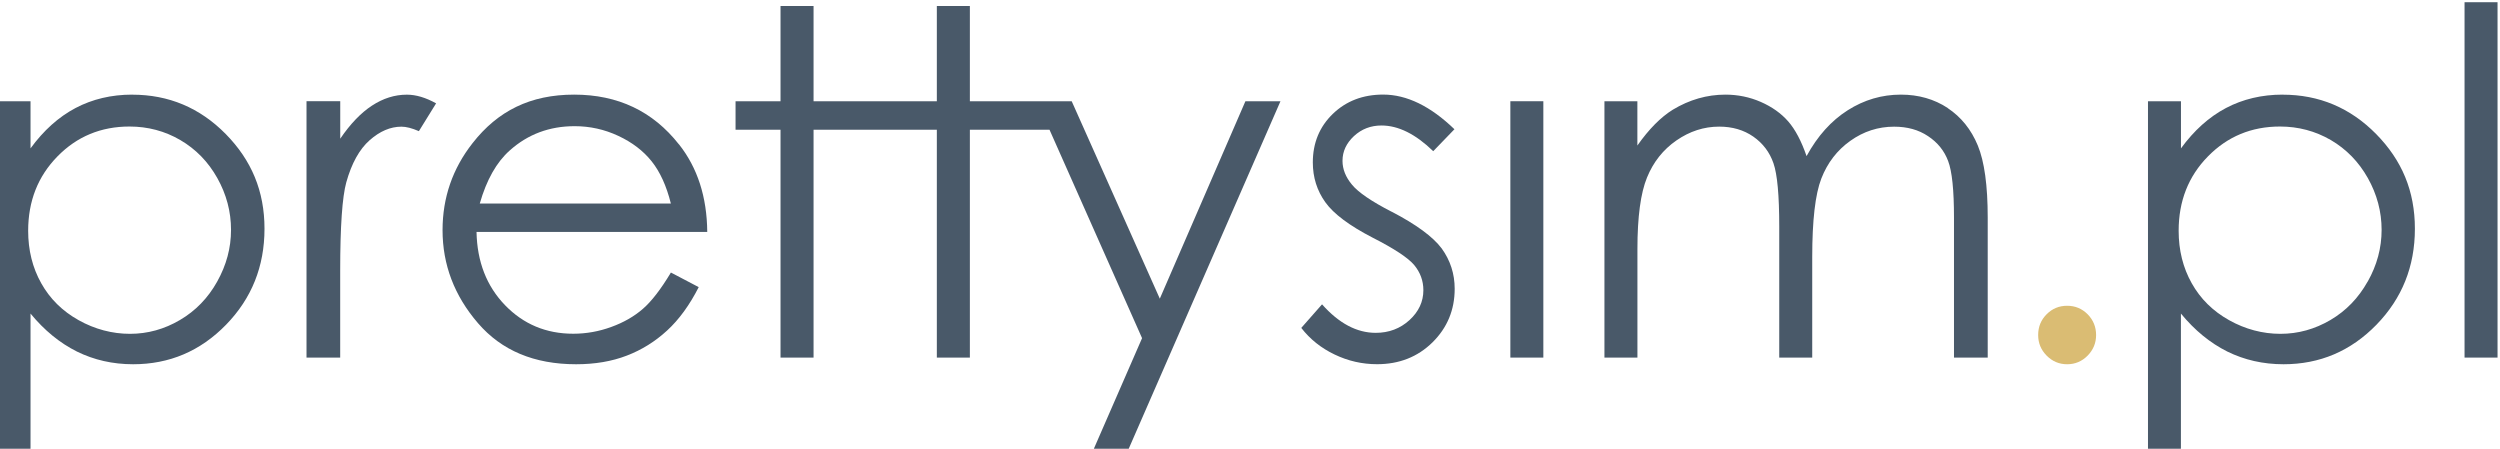 <?xml version="1.0" encoding="UTF-8"?>
<svg id="Layer_1" data-name="Layer 1" xmlns="http://www.w3.org/2000/svg" viewBox="0 0 507 91">
  <defs>
    <style>
      .cls-1 {
        fill: #dabc73;
      }

      .cls-1, .cls-2 {
        stroke-width: 0px;
      }

      .cls-2 {
        fill: #495969;
      }
    </style>
  </defs>
  <path class="cls-2" d="M26.82,19.19c-4.23,0-8.07.91-11.51,2.72-3.44,1.82-6.47,4.55-9.12,8.18v-9.56H-.5v71.02h6.69v-27.96c2.8,3.41,5.94,5.97,9.4,7.7,3.47,1.71,7.27,2.58,11.41,2.58,7.36,0,13.63-2.67,18.84-8.01,5.2-5.34,7.8-11.83,7.8-19.47s-2.63-13.89-7.87-19.22c-5.25-5.32-11.57-7.97-18.95-7.97h0ZM44.05,57.1c-1.87,3.35-4.39,5.94-7.56,7.8-3.16,1.86-6.54,2.8-10.13,2.8s-7.13-.93-10.42-2.77c-3.29-1.84-5.82-4.34-7.58-7.49-1.77-3.15-2.65-6.7-2.65-10.64,0-6.01,1.98-11.04,5.94-15.08,3.95-4.04,8.83-6.06,14.61-6.06,3.72,0,7.16.91,10.3,2.74,3.15,1.84,5.65,4.4,7.51,7.71,1.85,3.3,2.78,6.81,2.78,10.5s-.94,7.16-2.81,10.5h0Z"/>
  <path class="cls-2" d="M75.45,21.41c-2.26,1.48-4.41,3.72-6.45,6.72v-7.6h-6.84v51.99h6.83v-17.58c0-9.02.42-15.01,1.24-17.97,1.08-3.86,2.66-6.7,4.73-8.53,2.07-1.83,4.22-2.75,6.45-2.75.96,0,2.14.3,3.54.91l3.49-5.64c-2.1-1.17-4.08-1.76-5.93-1.76-2.45,0-4.81.74-7.07,2.22h0Z"/>
  <g>
    <path class="cls-2" d="M137.68,29.27c-5.29-6.72-12.37-10.08-21.24-10.08s-15.48,3.28-20.61,9.85c-4.05,5.16-6.08,11.04-6.08,17.63,0,7.01,2.39,13.3,7.18,18.86,4.78,5.56,11.41,8.34,19.9,8.34,3.82,0,7.25-.58,10.28-1.75,3.03-1.16,5.76-2.86,8.18-5.09,2.43-2.23,4.56-5.17,6.41-8.8l-5.64-2.96c-2.04,3.4-3.94,5.86-5.69,7.37-1.76,1.53-3.88,2.75-6.39,3.66-2.5.92-5.08,1.38-7.73,1.38-5.49,0-10.1-1.93-13.83-5.79-3.73-3.86-5.66-8.81-5.78-14.85h46.79c-.06-7.11-1.98-13.03-5.74-17.78h0ZM97.3,41.27c1.37-4.78,3.39-8.37,6.08-10.76,3.66-3.28,8.05-4.92,13.15-4.92,3.1,0,6.05.65,8.85,1.96,2.81,1.31,5.06,3.02,6.77,5.16,1.71,2.14,3.01,4.99,3.9,8.56h-38.75Z"/>
    <polygon class="cls-2" points="235.21 60.57 217.34 20.53 196.69 20.53 196.69 1.22 189.99 1.22 189.99 20.53 164.99 20.53 164.99 1.22 158.29 1.22 158.29 20.53 149.17 20.53 149.17 26.31 158.29 26.31 158.29 72.52 164.99 72.52 164.99 26.31 189.99 26.31 189.99 72.52 196.69 72.52 196.69 26.31 212.84 26.31 231.61 68.58 221.6 91.54 228.67 91.54 259.68 20.53 252.57 20.53 235.21 60.57 235.21 60.57"/>
  </g>
  <path class="cls-2" d="M282.22,42.94c-4.09-2.1-6.77-3.94-8.04-5.49-1.28-1.53-1.92-3.14-1.92-4.83,0-1.92.78-3.58,2.32-5.02,1.55-1.43,3.41-2.15,5.58-2.15,3.42,0,6.92,1.74,10.5,5.21l4.3-4.45c-4.85-4.68-9.67-7.03-14.45-7.03-4.11,0-7.52,1.31-10.22,3.92-2.7,2.61-4.05,5.9-4.05,9.84,0,3.03.85,5.72,2.54,8.08,1.69,2.36,4.88,4.74,9.58,7.17,4.38,2.23,7.19,4.08,8.43,5.55,1.24,1.49,1.87,3.2,1.87,5.11,0,2.32-.94,4.35-2.82,6.07-1.89,1.72-4.17,2.58-6.85,2.58-3.84,0-7.46-1.93-10.88-5.78l-4.21,4.78c1.78,2.3,4.04,4.1,6.77,5.4,2.73,1.31,5.59,1.96,8.6,1.96,4.5,0,8.24-1.48,11.25-4.44,2.99-2.96,4.49-6.58,4.49-10.85,0-3.03-.88-5.75-2.63-8.18-1.79-2.39-5.18-4.87-10.15-7.46h0Z"/>
  <polygon class="cls-2" points="306.3 72.52 312.99 72.52 312.99 20.53 306.3 20.53 306.3 72.52 306.3 72.52"/>
  <path class="cls-2" d="M395.01,21.91c-2.75-1.81-5.93-2.72-9.51-2.72-3.85,0-7.44,1.05-10.78,3.17-3.34,2.12-6.12,5.21-8.35,9.3-1.05-3.06-2.3-5.41-3.73-7.05-1.44-1.64-3.29-2.95-5.55-3.94-2.27-.99-4.66-1.48-7.18-1.48-3.73,0-7.29,1.02-10.67,3.06-2.46,1.53-4.85,3.95-7.18,7.26v-8.98h-6.68v51.99h6.69v-22.03c0-6.49.65-11.32,1.94-14.48,1.28-3.15,3.28-5.67,5.97-7.53,2.69-1.86,5.58-2.8,8.67-2.8,2.68,0,4.99.68,6.93,2.03,1.94,1.36,3.3,3.15,4.08,5.4.78,2.24,1.17,6.51,1.17,12.79v26.62h6.69v-20.36c0-7.45.61-12.78,1.85-15.96,1.24-3.18,3.19-5.73,5.88-7.64,2.68-1.91,5.64-2.87,8.88-2.87,2.67,0,4.96.63,6.88,1.92,1.92,1.27,3.29,2.95,4.07,5.04.8,2.09,1.19,5.92,1.19,11.49v28.38h6.84v-28.39c0-6.5-.67-11.37-2.01-14.62-1.34-3.25-3.38-5.78-6.12-7.6h0Z"/>
  <g>
    <path class="cls-1" d="M419.21,62.01c-1.62,0-3.01.57-4.15,1.72-1.15,1.15-1.72,2.55-1.72,4.21s.58,3.02,1.72,4.18c1.15,1.16,2.53,1.75,4.15,1.75s3.01-.58,4.16-1.75c1.14-1.16,1.72-2.55,1.72-4.18s-.58-3.06-1.72-4.21c-1.15-1.15-2.53-1.72-4.16-1.72h0Z"/>
    <path class="cls-2" d="M462.93,19.19c-4.23,0-8.07.91-11.51,2.72-3.44,1.82-6.47,4.55-9.12,8.18v-9.56h-6.69v71.02h6.68v-27.96c2.8,3.41,5.94,5.97,9.4,7.7,3.47,1.71,7.27,2.58,11.41,2.58,7.36,0,13.63-2.67,18.84-8.01,5.2-5.34,7.8-11.83,7.8-19.47s-2.62-13.89-7.87-19.22c-5.25-5.32-11.57-7.97-18.95-7.97h0ZM480.16,57.1c-1.87,3.35-4.39,5.94-7.55,7.8-3.17,1.86-6.54,2.8-10.14,2.8s-7.13-.93-10.41-2.77c-3.29-1.84-5.82-4.34-7.58-7.49-1.77-3.15-2.65-6.7-2.65-10.64,0-6.01,1.97-11.04,5.94-15.08,3.96-4.04,8.83-6.06,14.61-6.06,3.72,0,7.15.91,10.31,2.74,3.14,1.84,5.64,4.4,7.51,7.71,1.85,3.3,2.79,6.81,2.79,10.5s-.94,7.16-2.82,10.5h0Z"/>
    <polygon class="cls-2" points="499.81 .45 499.81 72.52 506.5 72.52 506.5 .45 499.81 .45 499.81 .45"/>
  </g>
</svg>